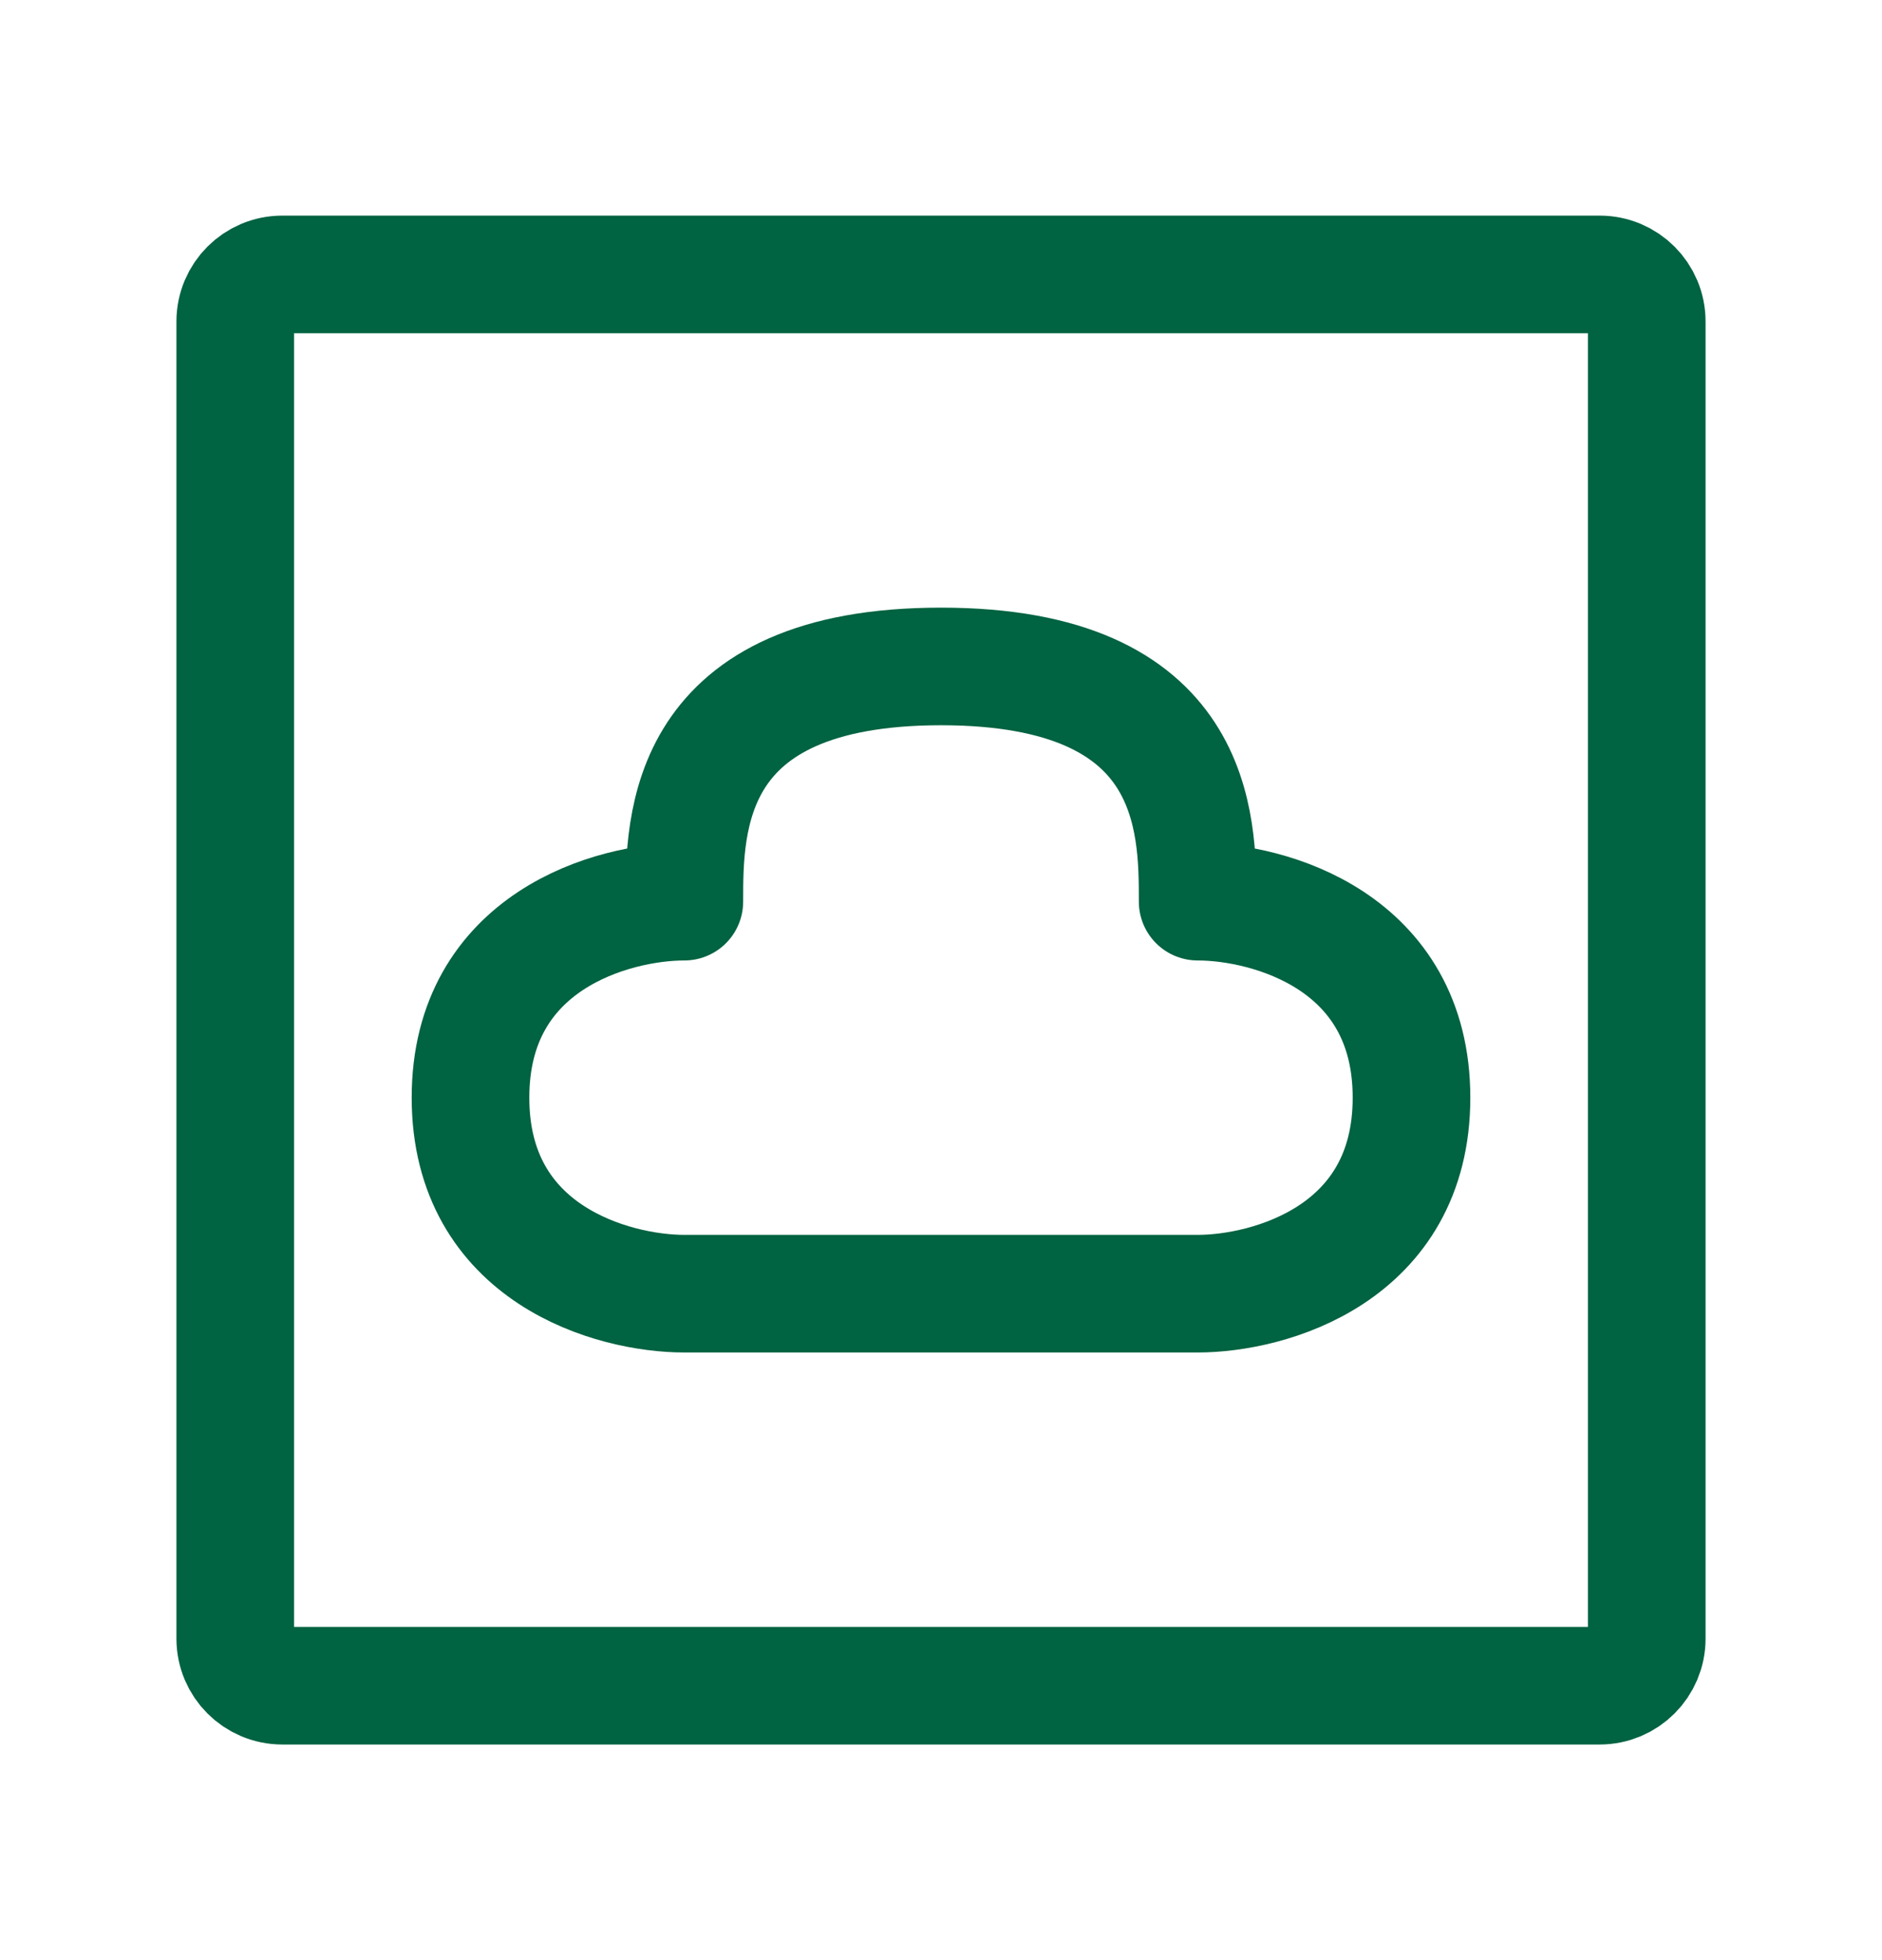<svg width="24" height="25" viewBox="0 0 24 25" fill="none" xmlns="http://www.w3.org/2000/svg">
<path d="M3 20.9V4.1C3 3.769 3.269 3.5 3.6 3.5H20.4C20.731 3.5 21 3.769 21 4.1V20.9C21 21.231 20.731 21.5 20.4 21.5H3.6C3.269 21.5 3 21.231 3 20.9Z" stroke="#006341" stroke-width="1.5"/>
<path d="M12 8.5C8.727 8.5 8.727 10.5 8.727 11.5C7.818 11.5 6 12 6 14C6 16 7.818 16.5 8.727 16.5H15.273C16.182 16.5 18 16 18 14C18 12 16.182 11.5 15.273 11.5C15.273 10.5 15.273 8.5 12 8.5Z" stroke="#006341" stroke-width="1.5" stroke-linejoin="round"/>
</svg>
